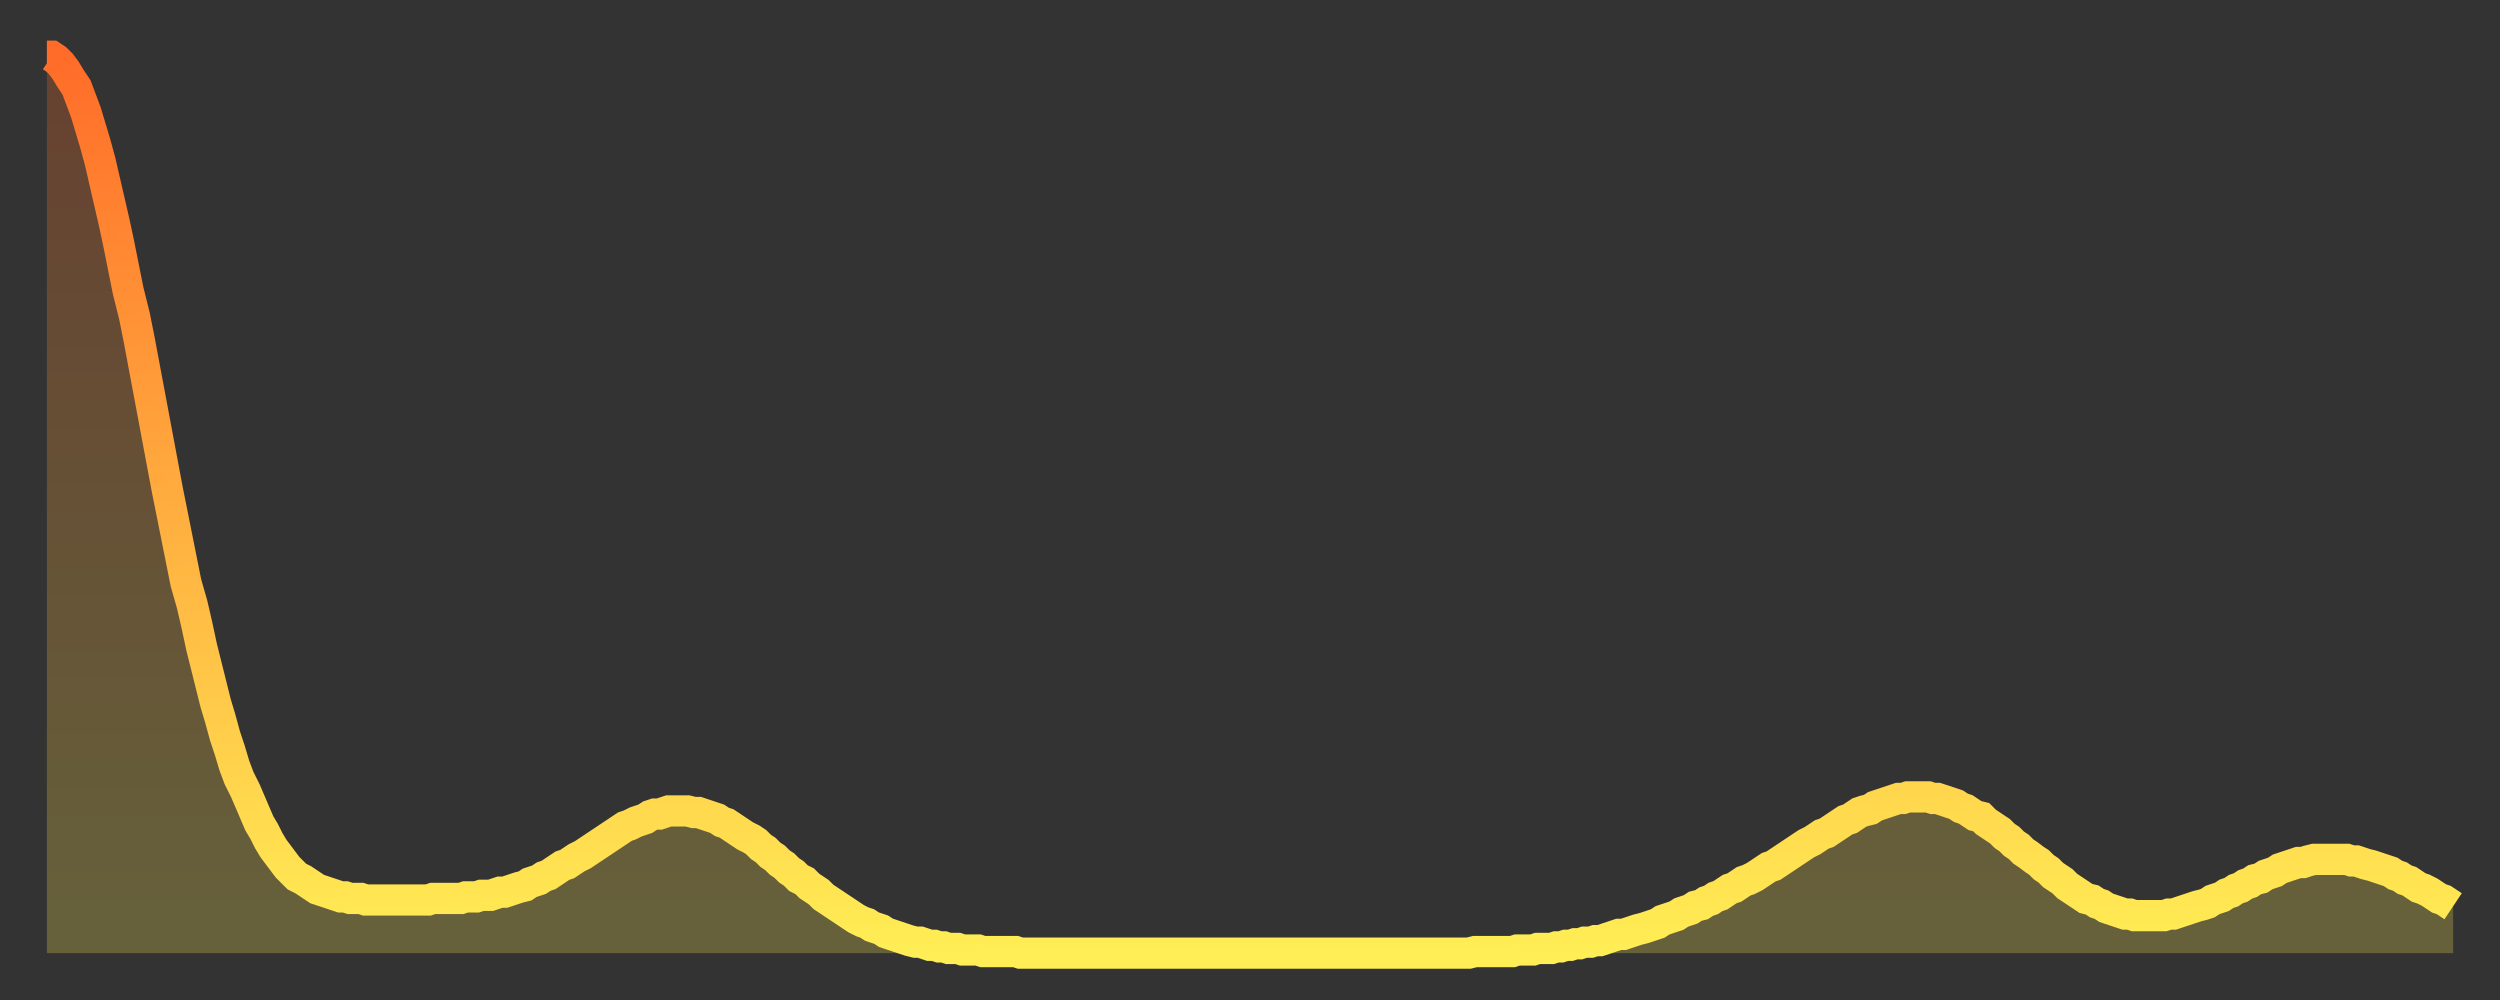 <?xml version="1.0" encoding="utf-8" ?>
<svg baseProfile="full" height="64" version="1.1" width="160" xmlns="http://www.w3.org/2000/svg" xmlns:ev="http://www.w3.org/2001/xml-events" xmlns:xlink="http://www.w3.org/1999/xlink"><rect width="100%" height="100%" fill="#333333" stroke="none"/><defs><linearGradient id="id19708" x1="0" x2="0" y1="0" y2="1"><stop offset="0%" stop-color="#ff6c29" /><stop offset="50%" stop-color="#ffad3f" /><stop offset="100%" stop-color="#ffee55" /></linearGradient></defs><g transform="translate(3,3)"><g><path d="M 0.0 0.6 0.3 0.6 0.6 0.8 0.9 1.1 1.2 1.5 1.5 2.0 1.9 2.6 2.2 3.4 2.5 4.2 2.8 5.2 3.1 6.2 3.4 7.3 3.7 8.6 4.0 9.9 4.3 11.2 4.6 12.6 4.9 14.1 5.2 15.6 5.6 17.2 5.9 18.7 6.2 20.3 6.5 21.9 6.8 23.5 7.1 25.1 7.4 26.7 7.7 28.3 8.0 29.8 8.3 31.3 8.6 32.8 8.9 34.3 9.3 35.7 9.6 37.0 9.9 38.4 10.2 39.6 10.5 40.8 10.8 42.0 11.1 43.0 11.4 44.1 11.7 45.0 12.0 46.0 12.3 46.8 12.7 47.6 13.0 48.3 13.3 49.0 13.6 49.7 13.9 50.2 14.2 50.8 14.5 51.3 14.8 51.7 15.1 52.1 15.4 52.5 15.7 52.8 16.0 53.1 16.4 53.3 16.7 53.5 17.0 53.7 17.3 53.9 17.6 54.0 17.9 54.1 18.2 54.2 18.5 54.3 18.8 54.4 19.1 54.4 19.4 54.5 19.8 54.5 20.1 54.5 20.4 54.6 20.7 54.6 21.0 54.6 21.3 54.6 21.6 54.6 21.9 54.6 22.2 54.6 22.5 54.6 22.8 54.6 23.1 54.6 23.5 54.6 23.8 54.6 24.1 54.6 24.4 54.6 24.7 54.5 25.0 54.5 25.3 54.5 25.6 54.5 25.9 54.5 26.2 54.5 26.5 54.5 26.8 54.4 27.2 54.4 27.5 54.4 27.8 54.3 28.1 54.3 28.4 54.3 28.7 54.2 29.0 54.1 29.3 54.1 29.6 54.0 29.9 53.9 30.2 53.8 30.6 53.7 30.9 53.5 31.2 53.4 31.5 53.3 31.8 53.1 32.1 53.0 32.4 52.8 32.7 52.6 33.0 52.4 33.3 52.3 33.6 52.1 33.9 51.9 34.3 51.7 34.6 51.5 34.9 51.3 35.2 51.1 35.5 50.9 35.8 50.7 36.1 50.5 36.4 50.3 36.7 50.1 37.0 49.9 37.3 49.8 37.7 49.6 38.0 49.5 38.3 49.4 38.6 49.2 38.9 49.1 39.2 49.1 39.5 49.0 39.8 48.9 40.1 48.9 40.4 48.9 40.7 48.9 41.0 48.9 41.4 49.0 41.7 49.0 42.0 49.1 42.3 49.2 42.6 49.3 42.9 49.4 43.2 49.6 43.5 49.7 43.8 49.9 44.1 50.1 44.4 50.3 44.7 50.5 45.1 50.7 45.4 50.9 45.7 51.2 46.0 51.4 46.3 51.7 46.6 51.9 46.9 52.2 47.2 52.4 47.5 52.7 47.8 52.9 48.1 53.2 48.5 53.4 48.8 53.7 49.1 53.9 49.4 54.1 49.7 54.4 50.0 54.6 50.3 54.8 50.6 55.0 50.9 55.2 51.2 55.4 51.5 55.6 51.8 55.8 52.2 56.0 52.5 56.1 52.8 56.3 53.1 56.4 53.4 56.5 53.7 56.7 54.0 56.8 54.3 56.9 54.6 57.0 54.9 57.1 55.2 57.2 55.6 57.3 55.9 57.3 56.2 57.4 56.5 57.5 56.8 57.5 57.1 57.6 57.4 57.6 57.7 57.7 58.0 57.7 58.3 57.7 58.6 57.8 58.9 57.8 59.3 57.8 59.6 57.8 59.9 57.9 60.2 57.9 60.5 57.9 60.8 57.9 61.1 57.9 61.4 57.9 61.7 57.9 62.0 57.9 62.3 58.0 62.6 58.0 63.0 58.0 63.3 58.0 63.6 58.0 63.9 58.0 64.2 58.0 64.5 58.0 64.8 58.0 65.1 58.0 65.4 58.0 65.7 58.0 66.0 58.0 66.4 58.0 66.7 58.0 67.0 58.0 67.3 58.0 67.6 58.0 67.9 58.0 68.2 58.0 68.5 58.0 68.8 58.0 69.1 58.0 69.4 58.0 69.7 58.0 70.1 58.0 70.4 58.0 70.7 58.0 71.0 58.0 71.3 58.0 71.6 58.0 71.9 58.0 72.2 58.0 72.5 58.0 72.8 58.0 73.1 58.0 73.5 58.0 73.8 58.0 74.1 58.0 74.4 58.0 74.7 58.0 75.0 58.0 75.3 58.0 75.6 58.0 75.9 58.0 76.2 58.0 76.5 58.0 76.8 58.0 77.2 58.0 77.5 58.0 77.8 58.0 78.1 58.0 78.4 58.0 78.7 58.0 79.0 58.0 79.3 58.0 79.6 58.0 79.9 58.0 80.2 58.0 80.5 58.0 80.9 58.0 81.2 58.0 81.5 58.0 81.8 58.0 82.1 58.0 82.4 58.0 82.7 58.0 83.0 58.0 83.3 58.0 83.6 58.0 83.9 58.0 84.3 58.0 84.6 58.0 84.9 58.0 85.2 58.0 85.5 58.0 85.8 58.0 86.1 58.0 86.4 58.0 86.7 58.0 87.0 58.0 87.3 58.0 87.6 58.0 88.0 58.0 88.3 58.0 88.6 58.0 88.9 58.0 89.2 58.0 89.5 58.0 89.8 58.0 90.1 58.0 90.4 58.0 90.7 58.0 91.0 58.0 91.4 57.9 91.7 57.9 92.0 57.9 92.3 57.9 92.6 57.9 92.9 57.9 93.2 57.9 93.5 57.9 93.8 57.9 94.1 57.8 94.4 57.8 94.7 57.8 95.1 57.8 95.4 57.7 95.7 57.7 96.0 57.7 96.3 57.7 96.6 57.6 96.9 57.6 97.2 57.5 97.5 57.5 97.8 57.4 98.1 57.4 98.4 57.3 98.8 57.3 99.1 57.2 99.4 57.2 99.7 57.1 100.0 57.0 100.3 56.9 100.6 56.8 100.9 56.8 101.2 56.7 101.5 56.6 101.8 56.5 102.2 56.4 102.5 56.3 102.8 56.2 103.1 56.1 103.4 55.9 103.7 55.8 104.0 55.7 104.3 55.6 104.6 55.4 104.9 55.3 105.2 55.2 105.5 55.0 105.9 54.9 106.2 54.7 106.5 54.6 106.8 54.4 107.1 54.3 107.4 54.1 107.7 53.9 108.0 53.8 108.3 53.6 108.6 53.4 108.9 53.3 109.3 53.1 109.6 52.9 109.9 52.7 110.2 52.5 110.5 52.4 110.8 52.2 111.1 52.0 111.4 51.8 111.7 51.6 112.0 51.4 112.3 51.2 112.6 51.0 113.0 50.8 113.3 50.6 113.6 50.4 113.9 50.3 114.2 50.1 114.5 49.9 114.8 49.7 115.1 49.5 115.4 49.4 115.7 49.2 116.0 49.0 116.3 48.9 116.7 48.8 117.0 48.6 117.3 48.5 117.6 48.4 117.9 48.3 118.2 48.2 118.5 48.1 118.8 48.1 119.1 48.0 119.4 48.0 119.7 48.0 120.1 48.0 120.4 48.0 120.7 48.1 121.0 48.1 121.3 48.2 121.6 48.3 121.9 48.4 122.2 48.5 122.5 48.7 122.8 48.8 123.1 49.0 123.4 49.2 123.8 49.3 124.1 49.6 124.4 49.8 124.7 50.0 125.0 50.2 125.3 50.5 125.6 50.7 125.9 51.0 126.2 51.2 126.5 51.5 126.8 51.7 127.2 52.0 127.5 52.2 127.8 52.5 128.1 52.7 128.4 53.0 128.7 53.2 129.0 53.4 129.3 53.7 129.6 53.9 129.9 54.1 130.2 54.3 130.5 54.5 130.9 54.6 131.2 54.8 131.5 54.9 131.8 55.1 132.1 55.2 132.4 55.3 132.7 55.4 133.0 55.5 133.3 55.5 133.6 55.6 133.9 55.6 134.2 55.6 134.6 55.6 134.9 55.6 135.2 55.6 135.5 55.6 135.8 55.5 136.1 55.5 136.4 55.4 136.7 55.3 137.0 55.2 137.3 55.1 137.6 55.0 138.0 54.9 138.3 54.8 138.6 54.6 138.9 54.5 139.2 54.4 139.5 54.2 139.8 54.1 140.1 53.9 140.4 53.8 140.7 53.6 141.0 53.5 141.3 53.3 141.7 53.2 142.0 53.0 142.3 52.9 142.6 52.8 142.9 52.6 143.2 52.5 143.5 52.4 143.8 52.3 144.1 52.2 144.4 52.2 144.7 52.1 145.1 52.0 145.4 52.0 145.7 52.0 146.0 52.0 146.3 52.0 146.6 52.0 146.9 52.0 147.2 52.0 147.5 52.1 147.8 52.1 148.1 52.2 148.4 52.3 148.8 52.4 149.1 52.5 149.4 52.6 149.7 52.7 150.0 52.8 150.3 53.0 150.6 53.1 150.9 53.3 151.2 53.4 151.5 53.6 151.8 53.8 152.1 53.9 152.5 54.1 152.8 54.3 153.1 54.5 153.4 54.6 153.7 54.8 154.0 55.0" fill="none" id="graph-curve" opacity="1" stroke="url(#id19708)" stroke-width="2" /><path d="M 0 58 L 0.0 0.6 0.3 0.6 0.6 0.8 0.9 1.1 1.2 1.5 1.5 2.0 1.9 2.6 2.2 3.4 2.5 4.2 2.8 5.2 3.1 6.2 3.4 7.3 3.7 8.6 4.0 9.9 4.3 11.2 4.6 12.6 4.9 14.1 5.2 15.6 5.6 17.2 5.9 18.7 6.2 20.3 6.5 21.9 6.8 23.5 7.1 25.1 7.4 26.7 7.7 28.3 8.0 29.8 8.3 31.3 8.6 32.8 8.9 34.3 9.3 35.7 9.6 37.0 9.9 38.4 10.2 39.6 10.5 40.8 10.8 42.0 11.1 43.0 11.4 44.1 11.7 45.0 12.0 46.0 12.3 46.8 12.7 47.6 13.0 48.3 13.3 49.0 13.6 49.7 13.9 50.2 14.2 50.8 14.5 51.3 14.8 51.7 15.1 52.1 15.4 52.5 15.7 52.8 16.0 53.1 16.4 53.3 16.7 53.5 17.0 53.7 17.3 53.9 17.6 54.0 17.9 54.1 18.2 54.2 18.5 54.3 18.8 54.4 19.1 54.4 19.4 54.5 19.8 54.5 20.1 54.5 20.4 54.6 20.7 54.6 21.0 54.6 21.3 54.6 21.6 54.6 21.9 54.6 22.2 54.6 22.5 54.6 22.8 54.6 23.1 54.6 23.5 54.6 23.8 54.6 24.1 54.6 24.4 54.6 24.7 54.5 25.0 54.5 25.3 54.5 25.6 54.5 25.9 54.5 26.2 54.5 26.5 54.5 26.8 54.4 27.2 54.4 27.5 54.4 27.8 54.3 28.1 54.3 28.4 54.3 28.7 54.2 29.0 54.1 29.3 54.1 29.6 54.0 29.9 53.9 30.2 53.8 30.6 53.7 30.9 53.5 31.2 53.4 31.5 53.3 31.8 53.1 32.1 53.0 32.4 52.8 32.7 52.6 33.0 52.4 33.3 52.3 33.6 52.1 33.9 51.9 34.3 51.7 34.6 51.5 34.9 51.3 35.2 51.1 35.5 50.9 35.8 50.7 36.1 50.5 36.4 50.3 36.7 50.1 37.0 49.9 37.3 49.8 37.7 49.6 38.0 49.5 38.3 49.4 38.6 49.2 38.9 49.1 39.2 49.1 39.5 49.0 39.8 48.9 40.1 48.9 40.4 48.9 40.7 48.9 41.0 48.9 41.4 49.0 41.7 49.0 42.0 49.1 42.3 49.2 42.6 49.3 42.9 49.4 43.2 49.6 43.5 49.7 43.8 49.9 44.1 50.1 44.4 50.3 44.7 50.5 45.1 50.7 45.4 50.9 45.7 51.2 46.0 51.4 46.3 51.7 46.6 51.9 46.9 52.2 47.2 52.4 47.5 52.7 47.8 52.9 48.1 53.2 48.5 53.4 48.8 53.7 49.1 53.9 49.4 54.1 49.7 54.4 50.0 54.6 50.3 54.8 50.6 55.0 50.9 55.2 51.2 55.4 51.5 55.6 51.8 55.8 52.2 56.0 52.5 56.1 52.8 56.3 53.1 56.4 53.4 56.5 53.7 56.7 54.0 56.8 54.3 56.9 54.6 57.0 54.9 57.1 55.2 57.2 55.6 57.3 55.9 57.3 56.2 57.4 56.5 57.5 56.8 57.5 57.1 57.6 57.4 57.6 57.7 57.7 58.0 57.7 58.3 57.7 58.6 57.8 58.9 57.8 59.3 57.8 59.6 57.8 59.9 57.9 60.2 57.9 60.5 57.9 60.8 57.9 61.1 57.9 61.4 57.9 61.7 57.9 62.0 57.9 62.3 58.0 62.6 58.0 63.0 58.0 63.3 58.0 63.6 58.0 63.9 58.0 64.2 58.0 64.5 58.0 64.8 58.0 65.1 58.0 65.4 58.0 65.7 58.0 66.0 58.0 66.4 58.0 66.7 58.0 67.0 58.0 67.3 58.0 67.6 58.0 67.9 58.0 68.2 58.0 68.5 58.0 68.8 58.0 69.1 58.0 69.4 58.0 69.7 58.0 70.1 58.0 70.4 58.0 70.7 58.0 71.0 58.0 71.3 58.0 71.6 58.0 71.9 58.0 72.2 58.0 72.5 58.0 72.8 58.0 73.1 58.0 73.5 58.0 73.8 58.0 74.1 58.0 74.4 58.0 74.7 58.0 75.0 58.0 75.3 58.0 75.6 58.0 75.9 58.0 76.2 58.0 76.5 58.0 76.8 58.0 77.2 58.0 77.5 58.0 77.8 58.0 78.1 58.0 78.4 58.0 78.7 58.0 79.0 58.0 79.3 58.0 79.6 58.0 79.9 58.0 80.2 58.0 80.5 58.0 80.9 58.0 81.2 58.0 81.5 58.0 81.8 58.0 82.1 58.0 82.4 58.0 82.7 58.0 83.0 58.0 83.3 58.0 83.6 58.0 83.9 58.0 84.3 58.0 84.6 58.0 84.9 58.0 85.2 58.0 85.5 58.0 85.8 58.0 86.1 58.0 86.4 58.0 86.7 58.0 87.0 58.0 87.3 58.0 87.6 58.0 88.0 58.0 88.3 58.0 88.6 58.0 88.9 58.0 89.2 58.0 89.5 58.0 89.8 58.0 90.1 58.0 90.4 58.0 90.7 58.0 91.0 58.0 91.4 57.9 91.7 57.9 92.0 57.9 92.3 57.9 92.6 57.9 92.9 57.9 93.2 57.9 93.5 57.9 93.8 57.9 94.1 57.8 94.4 57.8 94.7 57.8 95.1 57.8 95.4 57.7 95.7 57.7 96.0 57.7 96.3 57.7 96.6 57.6 96.9 57.6 97.2 57.5 97.5 57.5 97.8 57.4 98.1 57.4 98.4 57.3 98.8 57.3 99.1 57.2 99.4 57.2 99.7 57.1 100.0 57.0 100.3 56.9 100.6 56.8 100.9 56.8 101.2 56.7 101.5 56.6 101.8 56.5 102.2 56.4 102.5 56.3 102.8 56.2 103.1 56.1 103.4 55.9 103.7 55.8 104.0 55.7 104.3 55.6 104.6 55.4 104.9 55.3 105.2 55.2 105.5 55.0 105.9 54.9 106.2 54.7 106.5 54.6 106.8 54.4 107.1 54.3 107.4 54.1 107.7 53.9 108.0 53.8 108.3 53.6 108.6 53.4 108.9 53.3 109.3 53.1 109.6 52.9 109.9 52.7 110.2 52.5 110.5 52.4 110.8 52.2 111.1 52.0 111.4 51.8 111.7 51.6 112.0 51.4 112.3 51.2 112.6 51.0 113.0 50.8 113.3 50.6 113.6 50.4 113.9 50.3 114.2 50.1 114.5 49.9 114.8 49.7 115.1 49.5 115.4 49.4 115.7 49.2 116.0 49.0 116.3 48.9 116.7 48.8 117.0 48.6 117.3 48.5 117.6 48.4 117.9 48.3 118.2 48.2 118.5 48.1 118.8 48.1 119.1 48.0 119.4 48.0 119.7 48.0 120.1 48.0 120.4 48.0 120.7 48.1 121.0 48.1 121.3 48.2 121.6 48.3 121.9 48.4 122.2 48.5 122.5 48.7 122.8 48.8 123.1 49.0 123.4 49.2 123.8 49.3 124.1 49.6 124.4 49.8 124.7 50.0 125.0 50.2 125.3 50.5 125.6 50.7 125.9 51.0 126.2 51.2 126.5 51.5 126.8 51.7 127.2 52.0 127.5 52.2 127.8 52.5 128.1 52.7 128.4 53.0 128.7 53.2 129.0 53.4 129.3 53.7 129.6 53.9 129.9 54.1 130.2 54.3 130.5 54.5 130.9 54.6 131.2 54.8 131.5 54.9 131.8 55.1 132.1 55.2 132.4 55.3 132.7 55.4 133.0 55.5 133.3 55.5 133.6 55.6 133.9 55.6 134.2 55.6 134.6 55.6 134.9 55.6 135.2 55.6 135.5 55.6 135.8 55.5 136.1 55.5 136.4 55.4 136.7 55.3 137.0 55.2 137.3 55.1 137.6 55.0 138.0 54.9 138.3 54.8 138.6 54.6 138.9 54.5 139.2 54.4 139.5 54.2 139.8 54.1 140.1 53.9 140.4 53.8 140.7 53.6 141.0 53.5 141.3 53.3 141.7 53.2 142.0 53.0 142.3 52.9 142.6 52.8 142.9 52.6 143.2 52.5 143.5 52.4 143.8 52.3 144.1 52.2 144.4 52.2 144.7 52.1 145.1 52.0 145.4 52.0 145.7 52.0 146.0 52.0 146.3 52.0 146.6 52.0 146.9 52.0 147.2 52.0 147.5 52.1 147.8 52.1 148.1 52.2 148.4 52.3 148.8 52.4 149.1 52.5 149.4 52.6 149.7 52.7 150.0 52.8 150.3 53.0 150.6 53.1 150.9 53.3 151.2 53.4 151.5 53.6 151.8 53.8 152.1 53.9 152.5 54.1 152.8 54.3 153.1 54.5 153.4 54.6 153.7 54.8 154.0 55.0 154 58" fill="url(#id19708)" fill-opacity=".25" id="graph-shadow" /></g></g></svg>